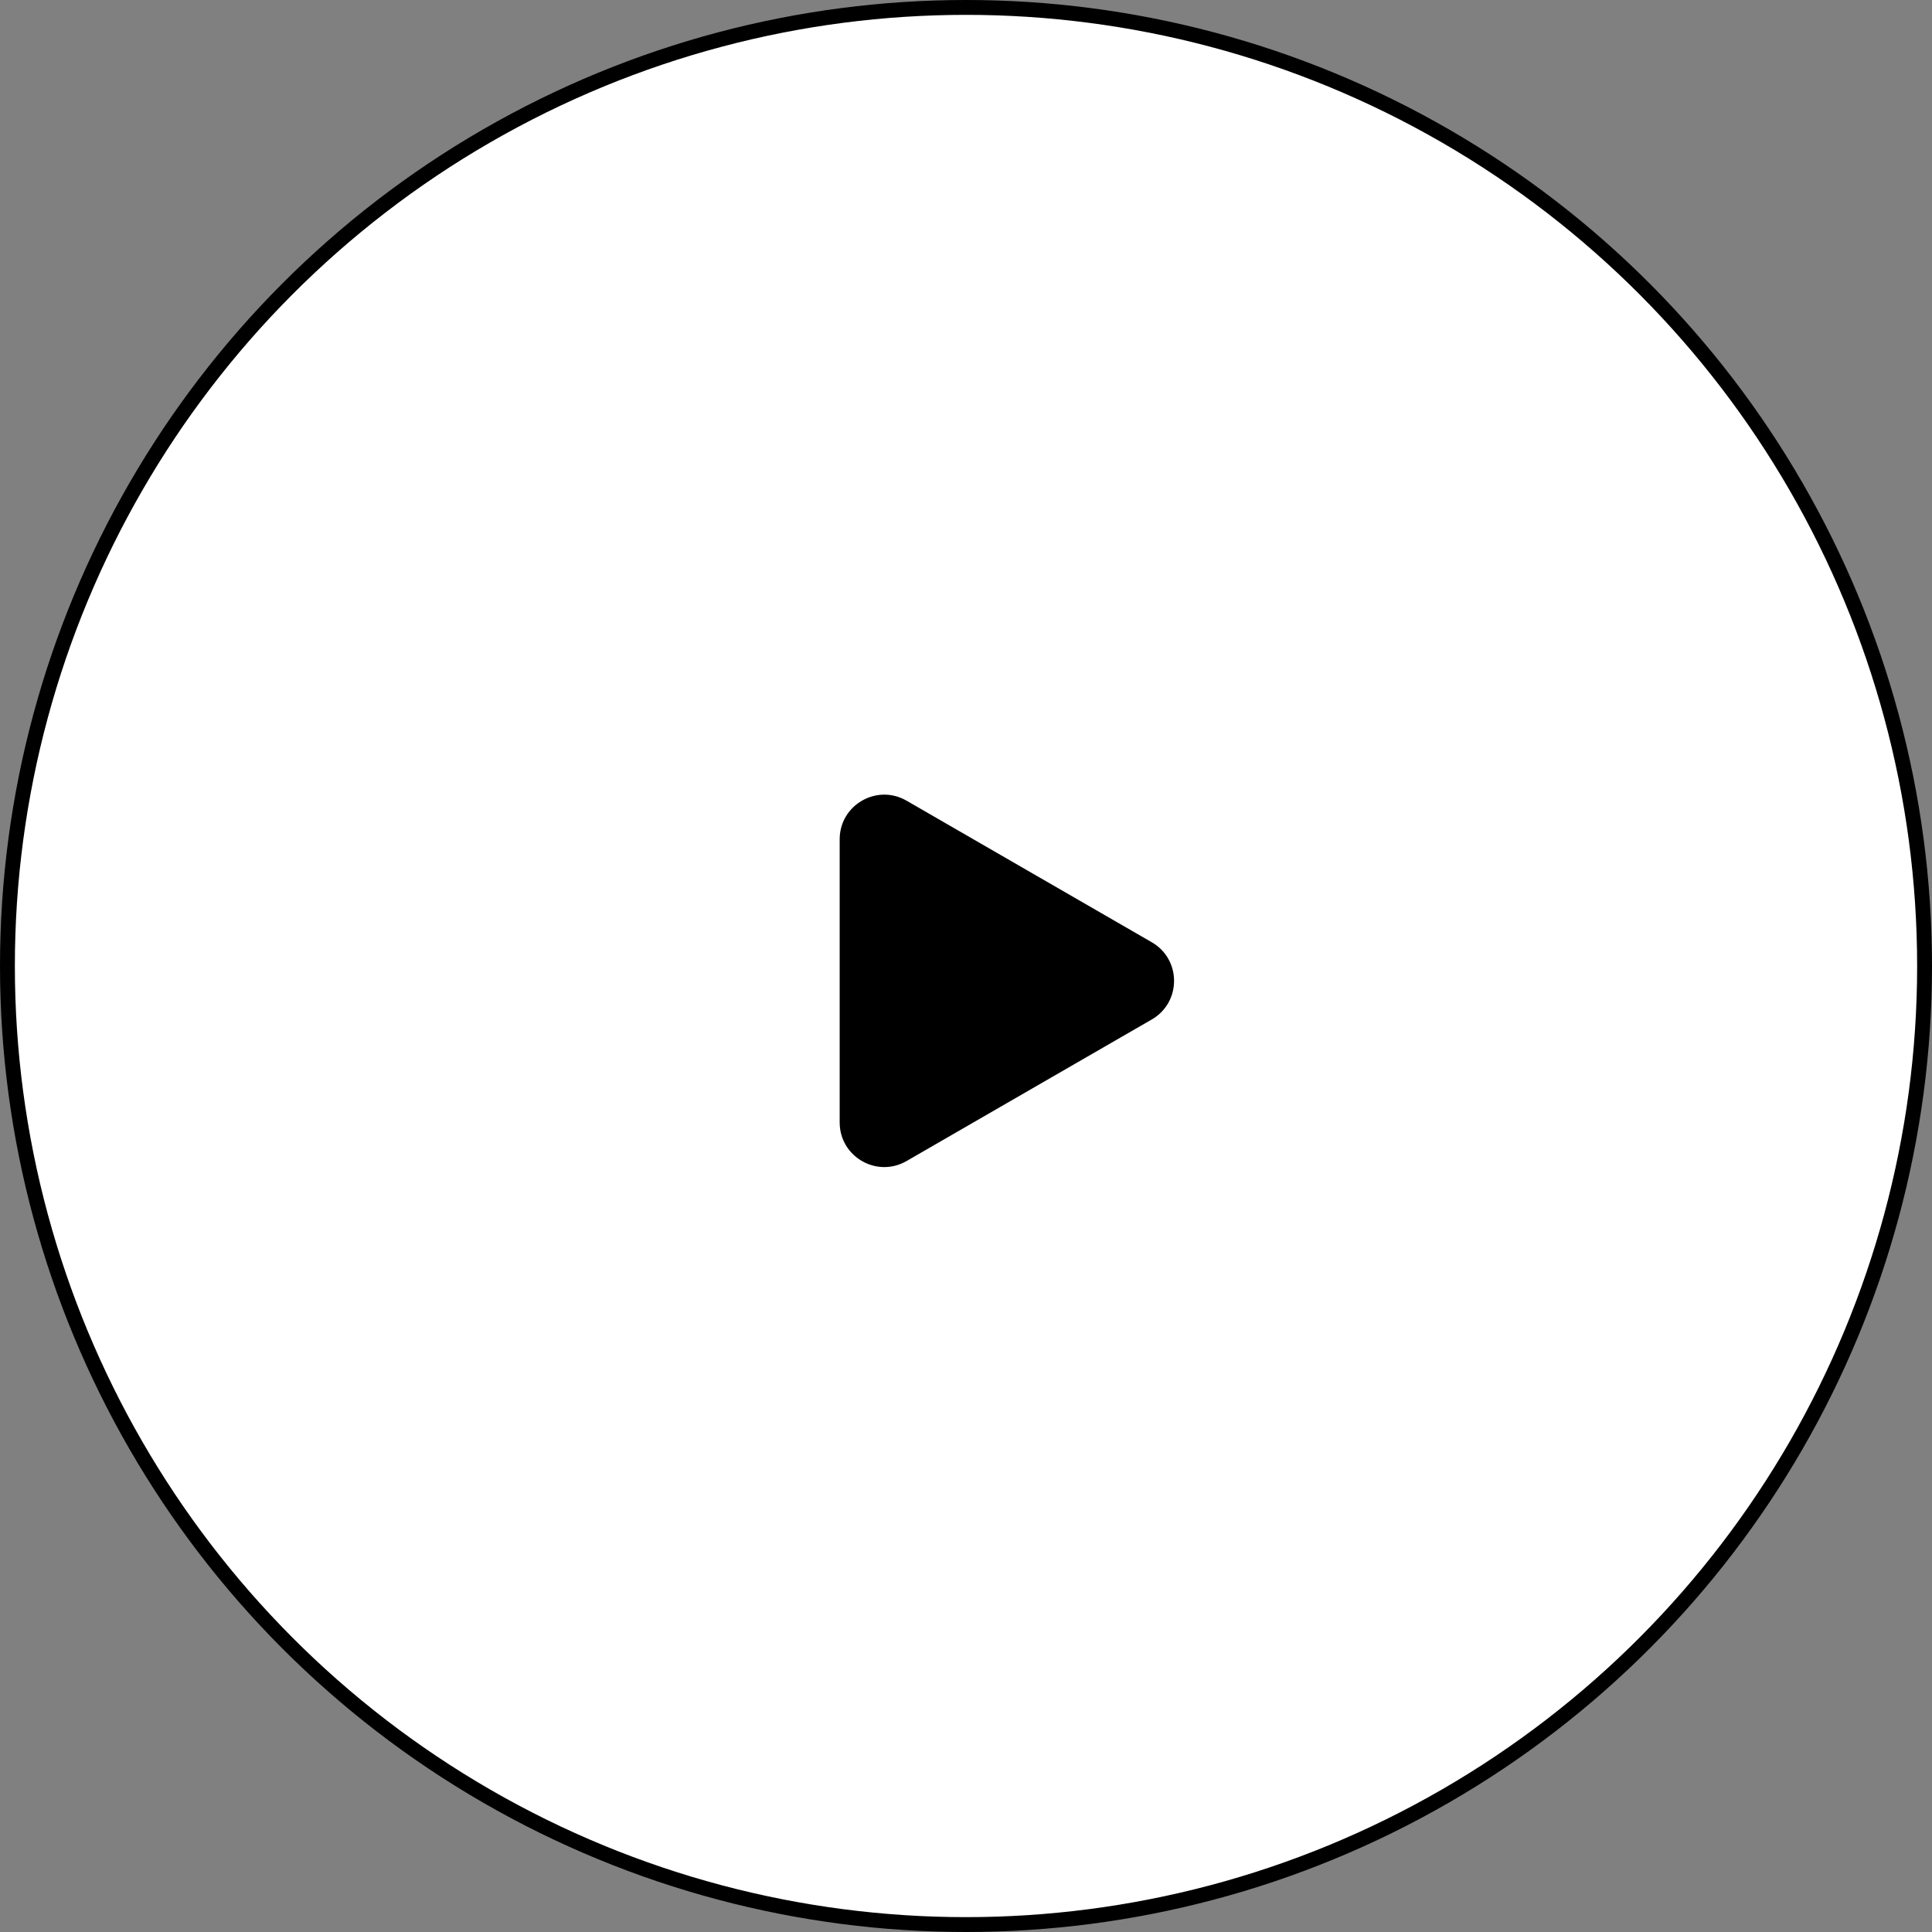 <svg width="130" height="130" viewBox="0 0 130 130" fill="none" xmlns="http://www.w3.org/2000/svg">
<rect x="0" y="0" width="130" height="130" fill="#808080" stroke="none"/>
<circle cx="65" cy="65" r="64.5" fill="white" stroke="black"/>
<path d="M77.5 63.402C79.5 64.557 79.5 67.443 77.5 68.598L61 78.124C59 79.279 56.5 77.836 56.5 75.526L56.5 56.474C56.5 54.164 59 52.721 61 53.876L77.5 63.402Z" fill="black"/>
</svg>
